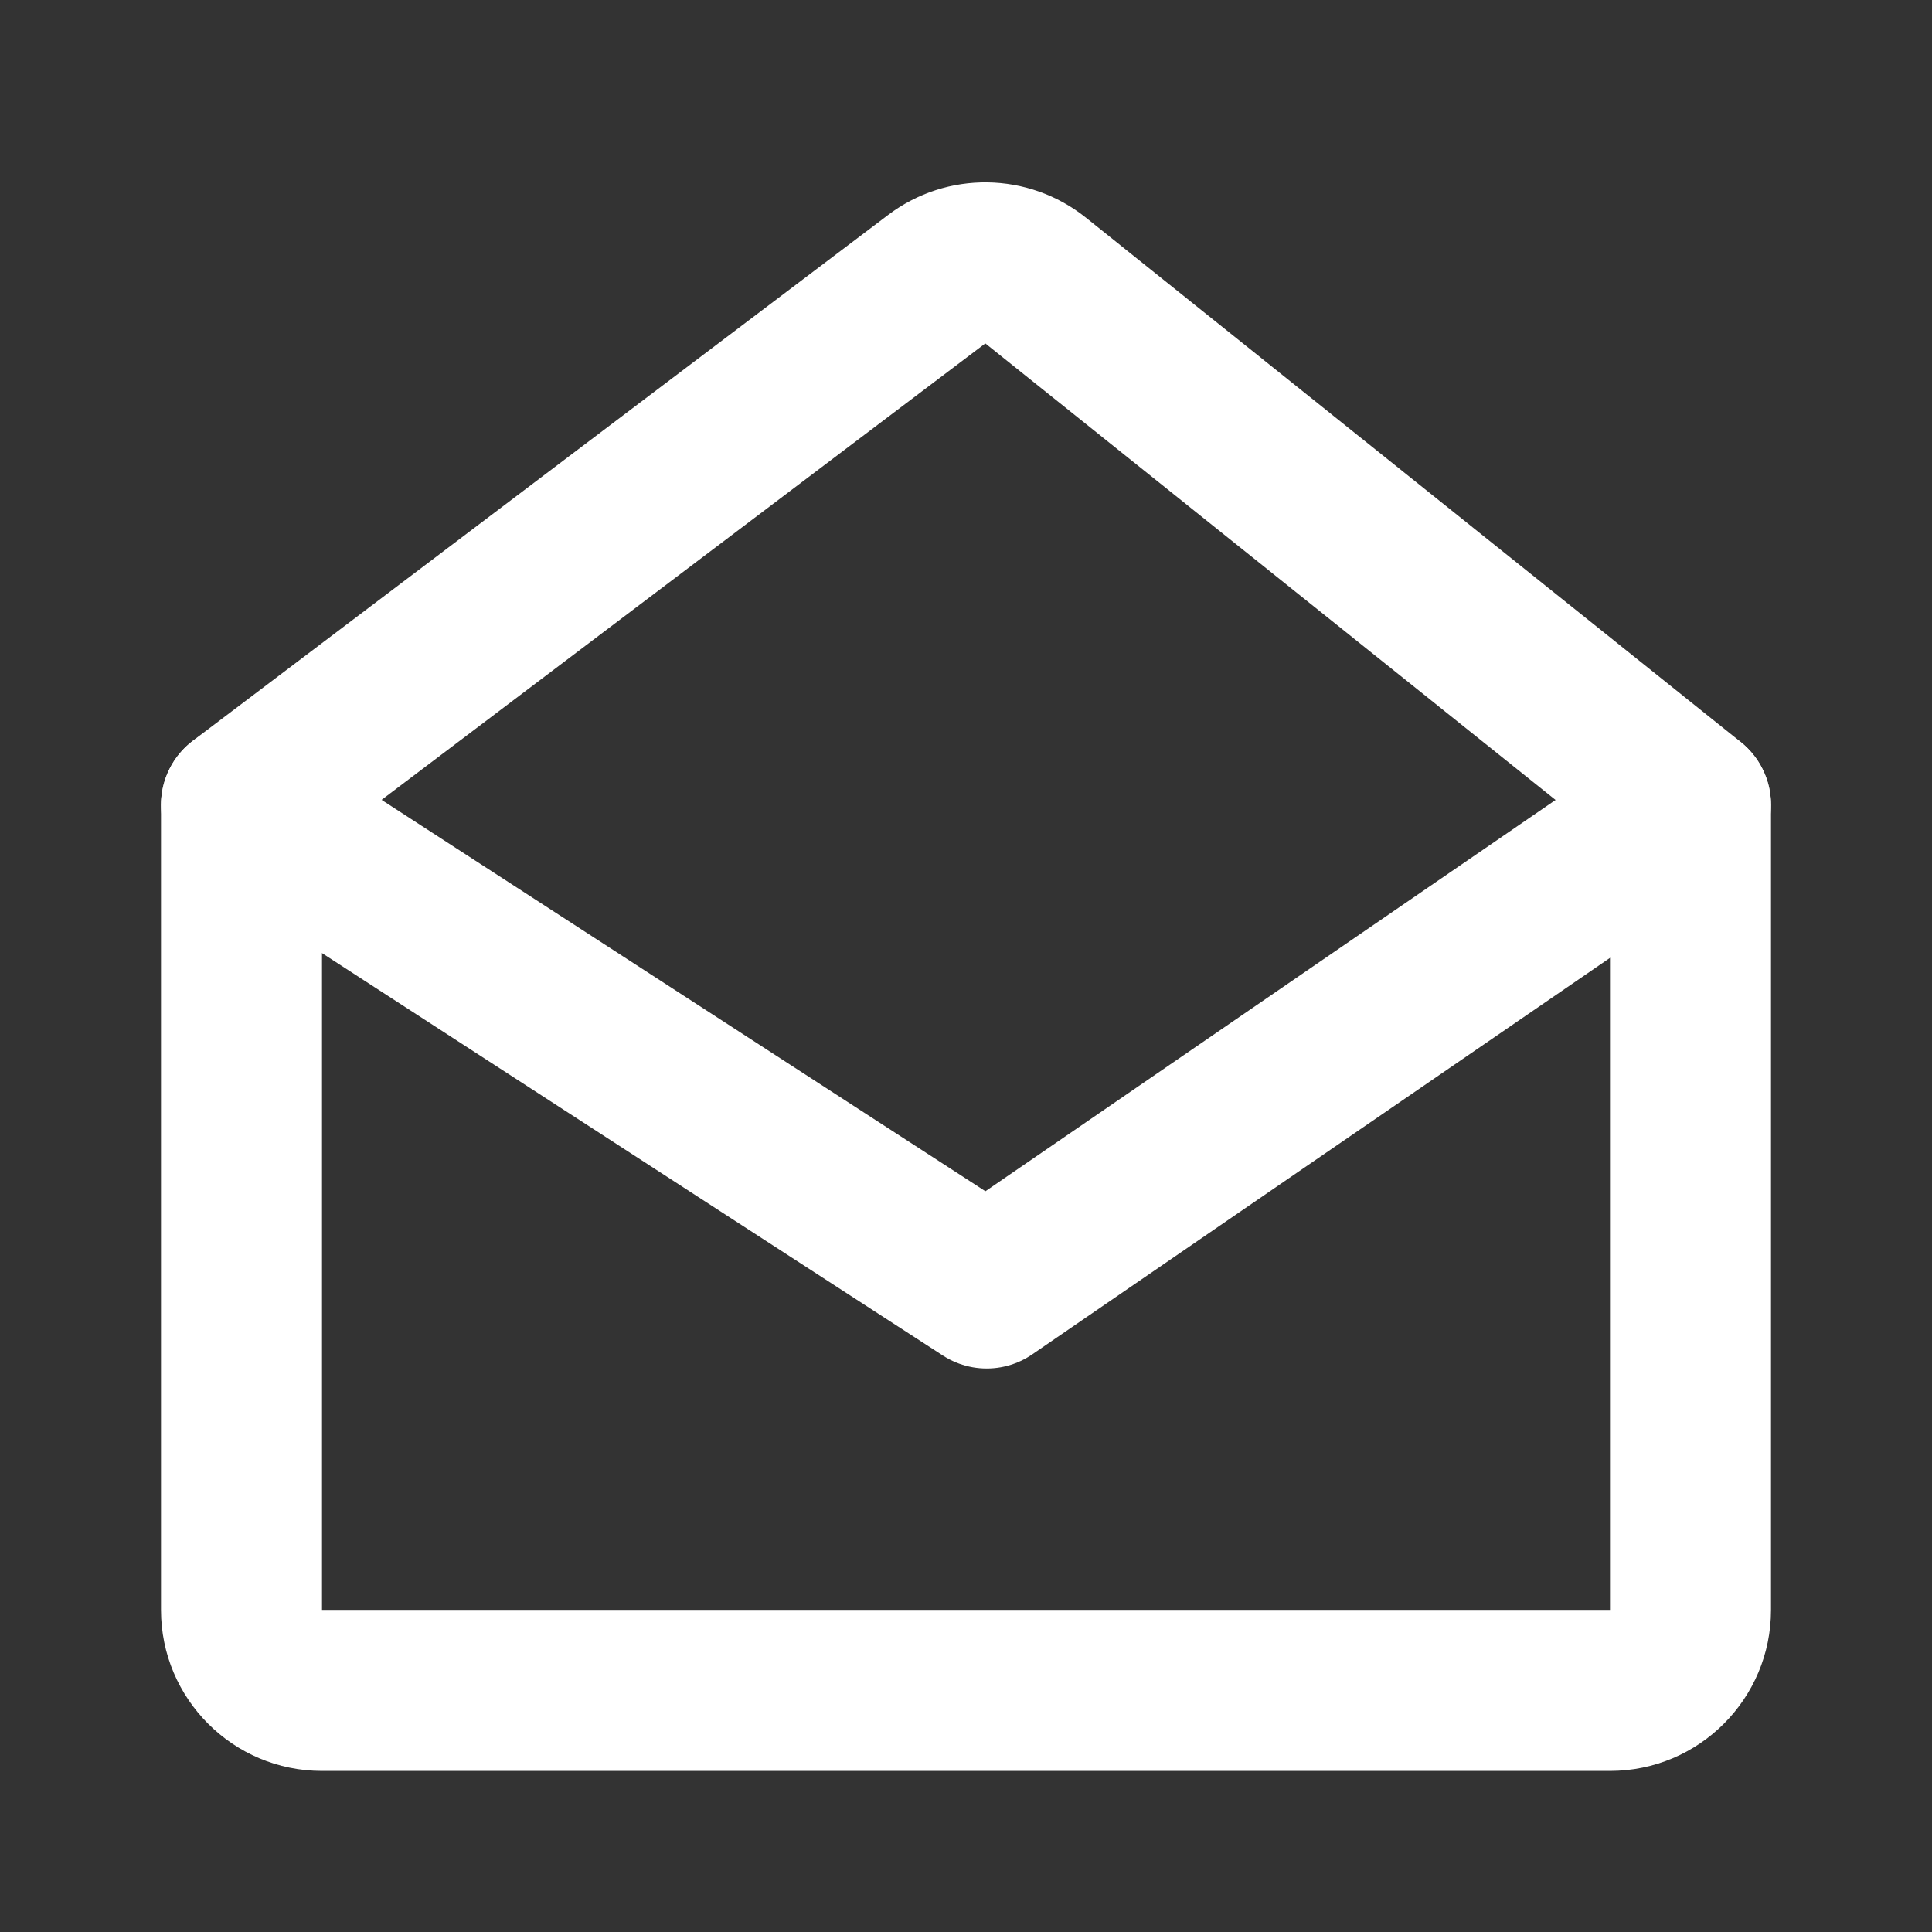 <svg width="24" height="24" viewBox="0 0 24 24" fill="none" xmlns="http://www.w3.org/2000/svg">
<rect x="0" y="0" width="24" height="24" fill="#333333" stroke="none"/>
<path d="M21 9.999H22C22 9.695 21.862 9.408 21.625 9.218L21 9.999ZM3 9.999L2.397 9.201C2.147 9.39 2 9.685 2 9.999H3ZM11.636 3.468L12.24 4.266V4.266L11.636 3.468ZM12.865 3.485L13.49 2.704V2.704L12.865 3.485ZM20 9.999V19.999H22V9.999H20ZM20 19.999H4V21.999H20V19.999ZM4 19.999V9.999H2V19.999H4ZM3.603 10.796L12.24 4.266L11.033 2.67L2.397 9.201L3.603 10.796ZM12.24 4.266L20.375 10.779L21.625 9.218L13.49 2.704L12.24 4.266ZM12.24 4.266V4.266L13.49 2.704C12.775 2.132 11.763 2.118 11.033 2.67L12.24 4.266ZM4 19.999H4H2C2 21.103 2.895 21.999 4 21.999V19.999ZM20 19.999V21.999C21.105 21.999 22 21.103 22 19.999H20Z" fill="white"/>
<path d="M3 10L12.257 16L21 10" stroke="white" stroke-width="2" stroke-linecap="round" stroke-linejoin="round"/>
</svg>
